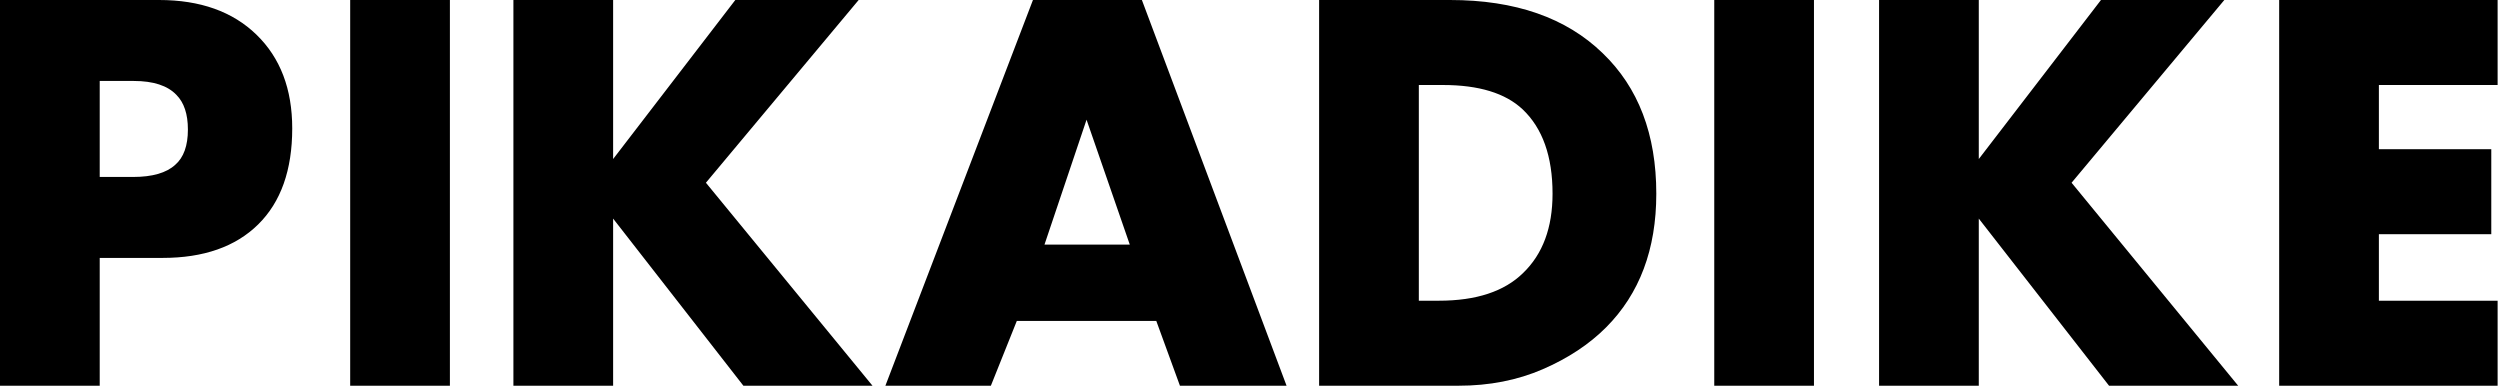 <svg width="1050" height="162" xmlns="http://www.w3.org/2000/svg" xmlns:xlink="http://www.w3.org/1999/xlink" overflow="hidden"><defs><clipPath id="clip0"><rect x="94" y="224" width="1050" height="162"/></clipPath></defs><g clip-path="url(#clip0)" transform="translate(-94 -224)"><path d="M550.352 274.276 532.681 326.738 568.509 326.738ZM689.907 259.703 689.907 350.297 698.38 350.297C714.035 350.297 725.816 346.411 733.724 338.639 741.955 330.705 746.07 319.613 746.07 305.364 746.07 289.658 741.874 277.838 733.482 269.904 726.219 263.104 715.084 259.703 700.075 259.703ZM135.88 258.003 135.88 298.321 149.921 298.321C157.99 298.321 163.881 296.621 167.593 293.22 171.143 290.144 172.919 285.205 172.919 278.405 172.919 271.928 171.305 267.07 168.077 263.832 164.365 259.946 158.394 258.003 150.163 258.003ZM1051.25 224 1143 224 1143 259.703 1093.13 259.703 1093.13 286.663 1140.34 286.663 1140.34 322.366 1093.13 322.366 1093.13 350.297 1143 350.297 1143 386 1051.25 386ZM883.209 224 925.089 224 925.089 290.792 976.41 224 1028.22 224 964.064 300.75 1034.03 386 979.8 386 925.089 315.808 925.089 386 883.209 386ZM813.986 224 855.866 224 855.866 386 813.986 386ZM648.027 224 702.98 224C730.416 224 751.799 231.448 767.131 246.345 782.14 260.756 789.645 280.429 789.645 305.364 789.645 328.681 782.624 347.382 768.584 361.469 761.483 368.594 752.606 374.463 741.955 379.078 731.303 383.693 719.522 386 706.611 386L648.027 386ZM527.839 224 573.592 224 634.355 386 589.57 386 579.644 358.798 521.06 358.798 510.167 386 465.866 386ZM309.631 224 351.511 224 351.511 290.792 402.832 224 454.637 224 390.486 300.75 460.447 386 406.221 386 351.511 315.808 351.511 386 309.631 386ZM241.077 224 282.957 224 282.957 386 241.077 386ZM94 224 160.815 224C178.083 224 191.72 228.858 201.727 238.573 211.733 248.288 216.736 261.403 216.736 277.919 216.736 295.406 211.975 308.846 202.453 318.237 192.931 327.628 179.536 332.324 162.267 332.324L135.88 332.324 135.88 386 94 386Z" fill-rule="evenodd"/></g></svg>